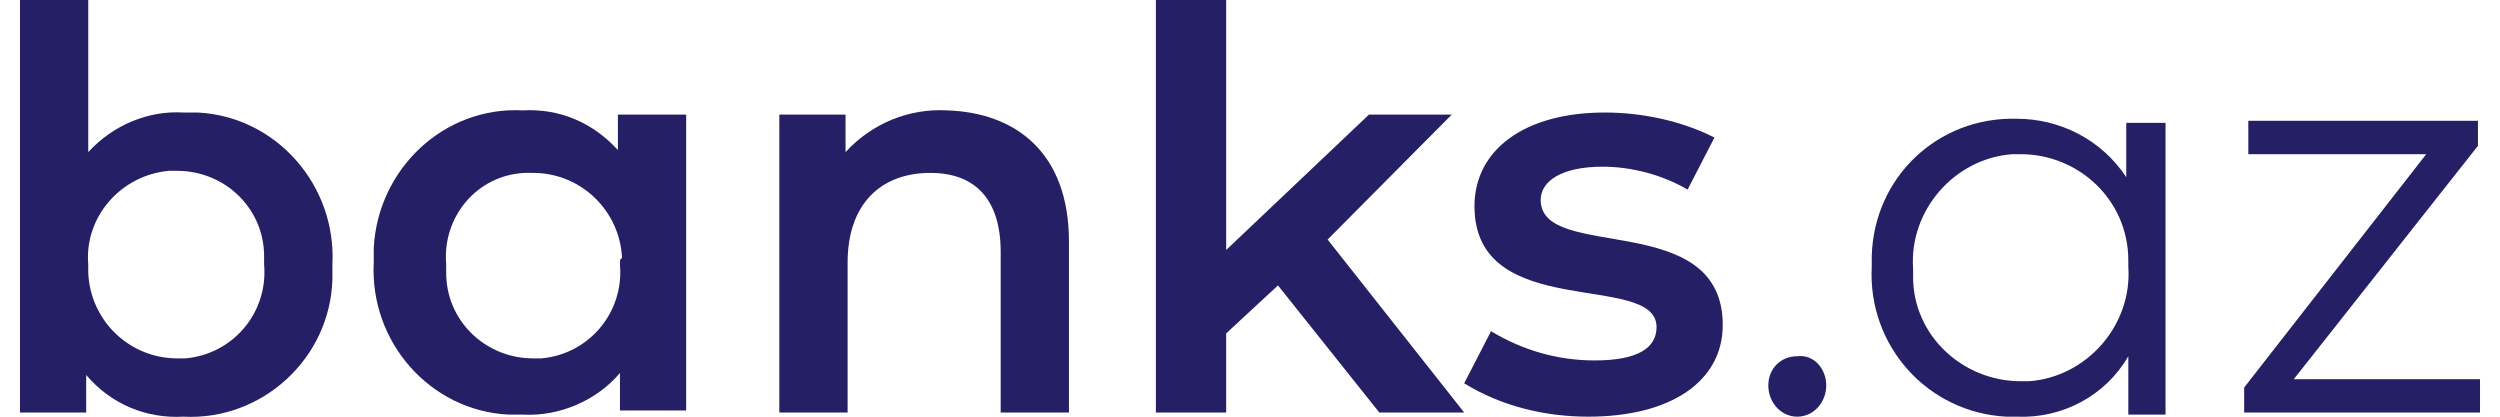 <svg xmlns="http://www.w3.org/2000/svg" xmlns:xlink="http://www.w3.org/1999/xlink" width="132px" height="22px" viewBox="0 0 130 22"><g id="surface1"><path style=" stroke:none;fill-rule:nonzero;fill:rgb(14.51%,12.157%,40%);fill-opacity:1;" d="M 129.945 20.02 L 129.945 21.781 L 117.492 21.781 L 117.492 20.461 L 127.105 8.141 L 117.711 8.141 L 117.711 6.379 L 129.836 6.379 L 129.836 7.699 L 120.113 20.02 Z M 129.945 20.02 "></path><path style=" stroke:none;fill-rule:nonzero;fill:rgb(14.51%,12.157%,40%);fill-opacity:1;" d="M 111.266 6.379 L 111.266 9.352 C 109.953 7.371 107.77 6.27 105.477 6.27 C 101.324 6.16 97.938 9.352 97.828 13.531 L 97.828 14.078 C 97.609 18.262 100.777 21.781 104.93 22 L 105.477 22 C 107.879 22.109 110.172 20.898 111.375 18.809 L 111.375 21.891 L 113.34 21.891 L 113.34 6.488 L 111.266 6.488 Z M 111.375 14.078 C 111.594 17.16 109.188 19.91 106.129 20.129 C 106.02 20.129 105.801 20.129 105.691 20.129 C 102.633 20.129 100.012 17.711 100.012 14.629 C 100.012 14.52 100.012 14.301 100.012 14.191 C 99.793 11.109 102.199 8.359 105.258 8.141 L 105.691 8.141 C 108.754 8.141 111.375 10.559 111.375 13.75 Z M 111.375 14.078 "></path><path style=" stroke:none;fill-rule:nonzero;fill:rgb(14.51%,12.157%,40%);fill-opacity:1;" d="M 95.426 20.352 C 95.426 21.23 94.77 22 93.895 22 C 93.02 22 92.367 21.23 92.367 20.352 C 92.367 19.469 93.02 18.809 93.895 18.809 C 94.77 18.699 95.426 19.469 95.426 20.352 Z M 95.426 20.352 "></path><path style=" stroke:none;fill-rule:nonzero;fill:rgb(14.51%,12.157%,40%);fill-opacity:1;" d="M 89.961 17.16 C 89.961 20.129 87.23 22 82.863 22 C 80.566 22 78.273 21.449 76.309 20.238 L 77.727 17.488 C 79.367 18.48 81.223 19.031 83.188 19.031 C 85.484 19.031 86.465 18.371 86.465 17.27 C 86.465 14.301 76.852 17.051 76.852 10.891 C 76.852 7.922 79.477 5.941 83.734 5.941 C 85.703 5.941 87.777 6.379 89.523 7.262 L 88.105 10.012 C 86.793 9.238 85.156 8.801 83.625 8.801 C 81.441 8.801 80.348 9.57 80.348 10.559 C 80.348 13.859 89.961 11 89.961 17.16 Z M 89.961 17.16 "></path><path style=" stroke:none;fill-rule:nonzero;fill:rgb(14.51%,12.157%,40%);fill-opacity:1;" d="M 76.309 21.781 L 71.828 21.781 L 66.477 15.07 L 63.742 17.602 L 63.742 21.781 L 60.031 21.781 L 60.031 0 L 63.742 0 L 63.742 13.199 L 71.281 6.051 L 75.652 6.051 L 69.098 12.648 Z M 76.309 21.781 "></path><path style=" stroke:none;fill-rule:nonzero;fill:rgb(14.51%,12.157%,40%);fill-opacity:1;" d="M 55.441 12.762 L 55.441 21.781 L 51.836 21.781 L 51.836 13.309 C 51.836 10.559 50.523 9.129 48.121 9.129 C 45.5 9.129 43.754 10.781 43.754 13.859 L 43.754 21.781 L 40.148 21.781 L 40.148 6.051 L 43.645 6.051 L 43.645 8.031 C 45.062 6.488 47.031 5.719 48.996 5.828 C 52.602 5.941 55.441 8.031 55.441 12.762 Z M 55.441 12.762 "></path><path style=" stroke:none;fill-rule:nonzero;fill:rgb(14.51%,12.157%,40%);fill-opacity:1;" d="M 31.625 6.051 L 31.625 7.922 C 30.316 6.488 28.566 5.719 26.602 5.828 C 22.449 5.609 18.953 8.91 18.734 13.09 L 18.734 13.859 C 18.516 18.039 21.684 21.672 25.836 21.891 L 26.602 21.891 C 28.566 22 30.535 21.121 31.734 19.691 L 31.734 21.672 L 35.23 21.672 L 35.23 6.051 Z M 31.734 13.969 C 31.953 16.5 30.098 18.699 27.586 18.922 C 27.477 18.922 27.258 18.922 27.148 18.922 C 24.633 18.922 22.559 16.941 22.559 14.41 C 22.559 14.301 22.559 14.078 22.559 13.969 C 22.34 11.441 24.199 9.238 26.711 9.129 L 27.148 9.129 C 29.66 9.129 31.734 11.109 31.844 13.641 C 31.734 13.641 31.734 13.75 31.734 13.969 Z M 31.734 13.969 "></path><path style=" stroke:none;fill-rule:nonzero;fill:rgb(14.51%,12.157%,40%);fill-opacity:1;" d="M 9.449 5.941 C 9.23 5.941 8.902 5.941 8.684 5.941 C 6.828 5.828 4.969 6.602 3.66 8.031 L 3.66 0 L 0.055 0 L 0.055 21.781 L 3.551 21.781 L 3.551 19.801 C 4.863 21.34 6.719 22.109 8.684 22 C 12.836 22.219 16.441 18.922 16.551 14.738 C 16.551 14.52 16.551 14.191 16.551 13.969 C 16.77 9.789 13.602 6.16 9.449 5.941 Z M 12.945 13.969 C 13.164 16.5 11.309 18.699 8.793 18.922 C 8.684 18.922 8.465 18.922 8.355 18.922 C 5.844 18.922 3.77 16.941 3.66 14.41 C 3.66 14.301 3.66 14.078 3.66 13.969 C 3.441 11.441 5.406 9.238 7.922 9.02 L 8.355 9.02 C 10.871 9.02 12.945 11 12.945 13.531 Z M 12.945 13.969 "></path></g></svg>